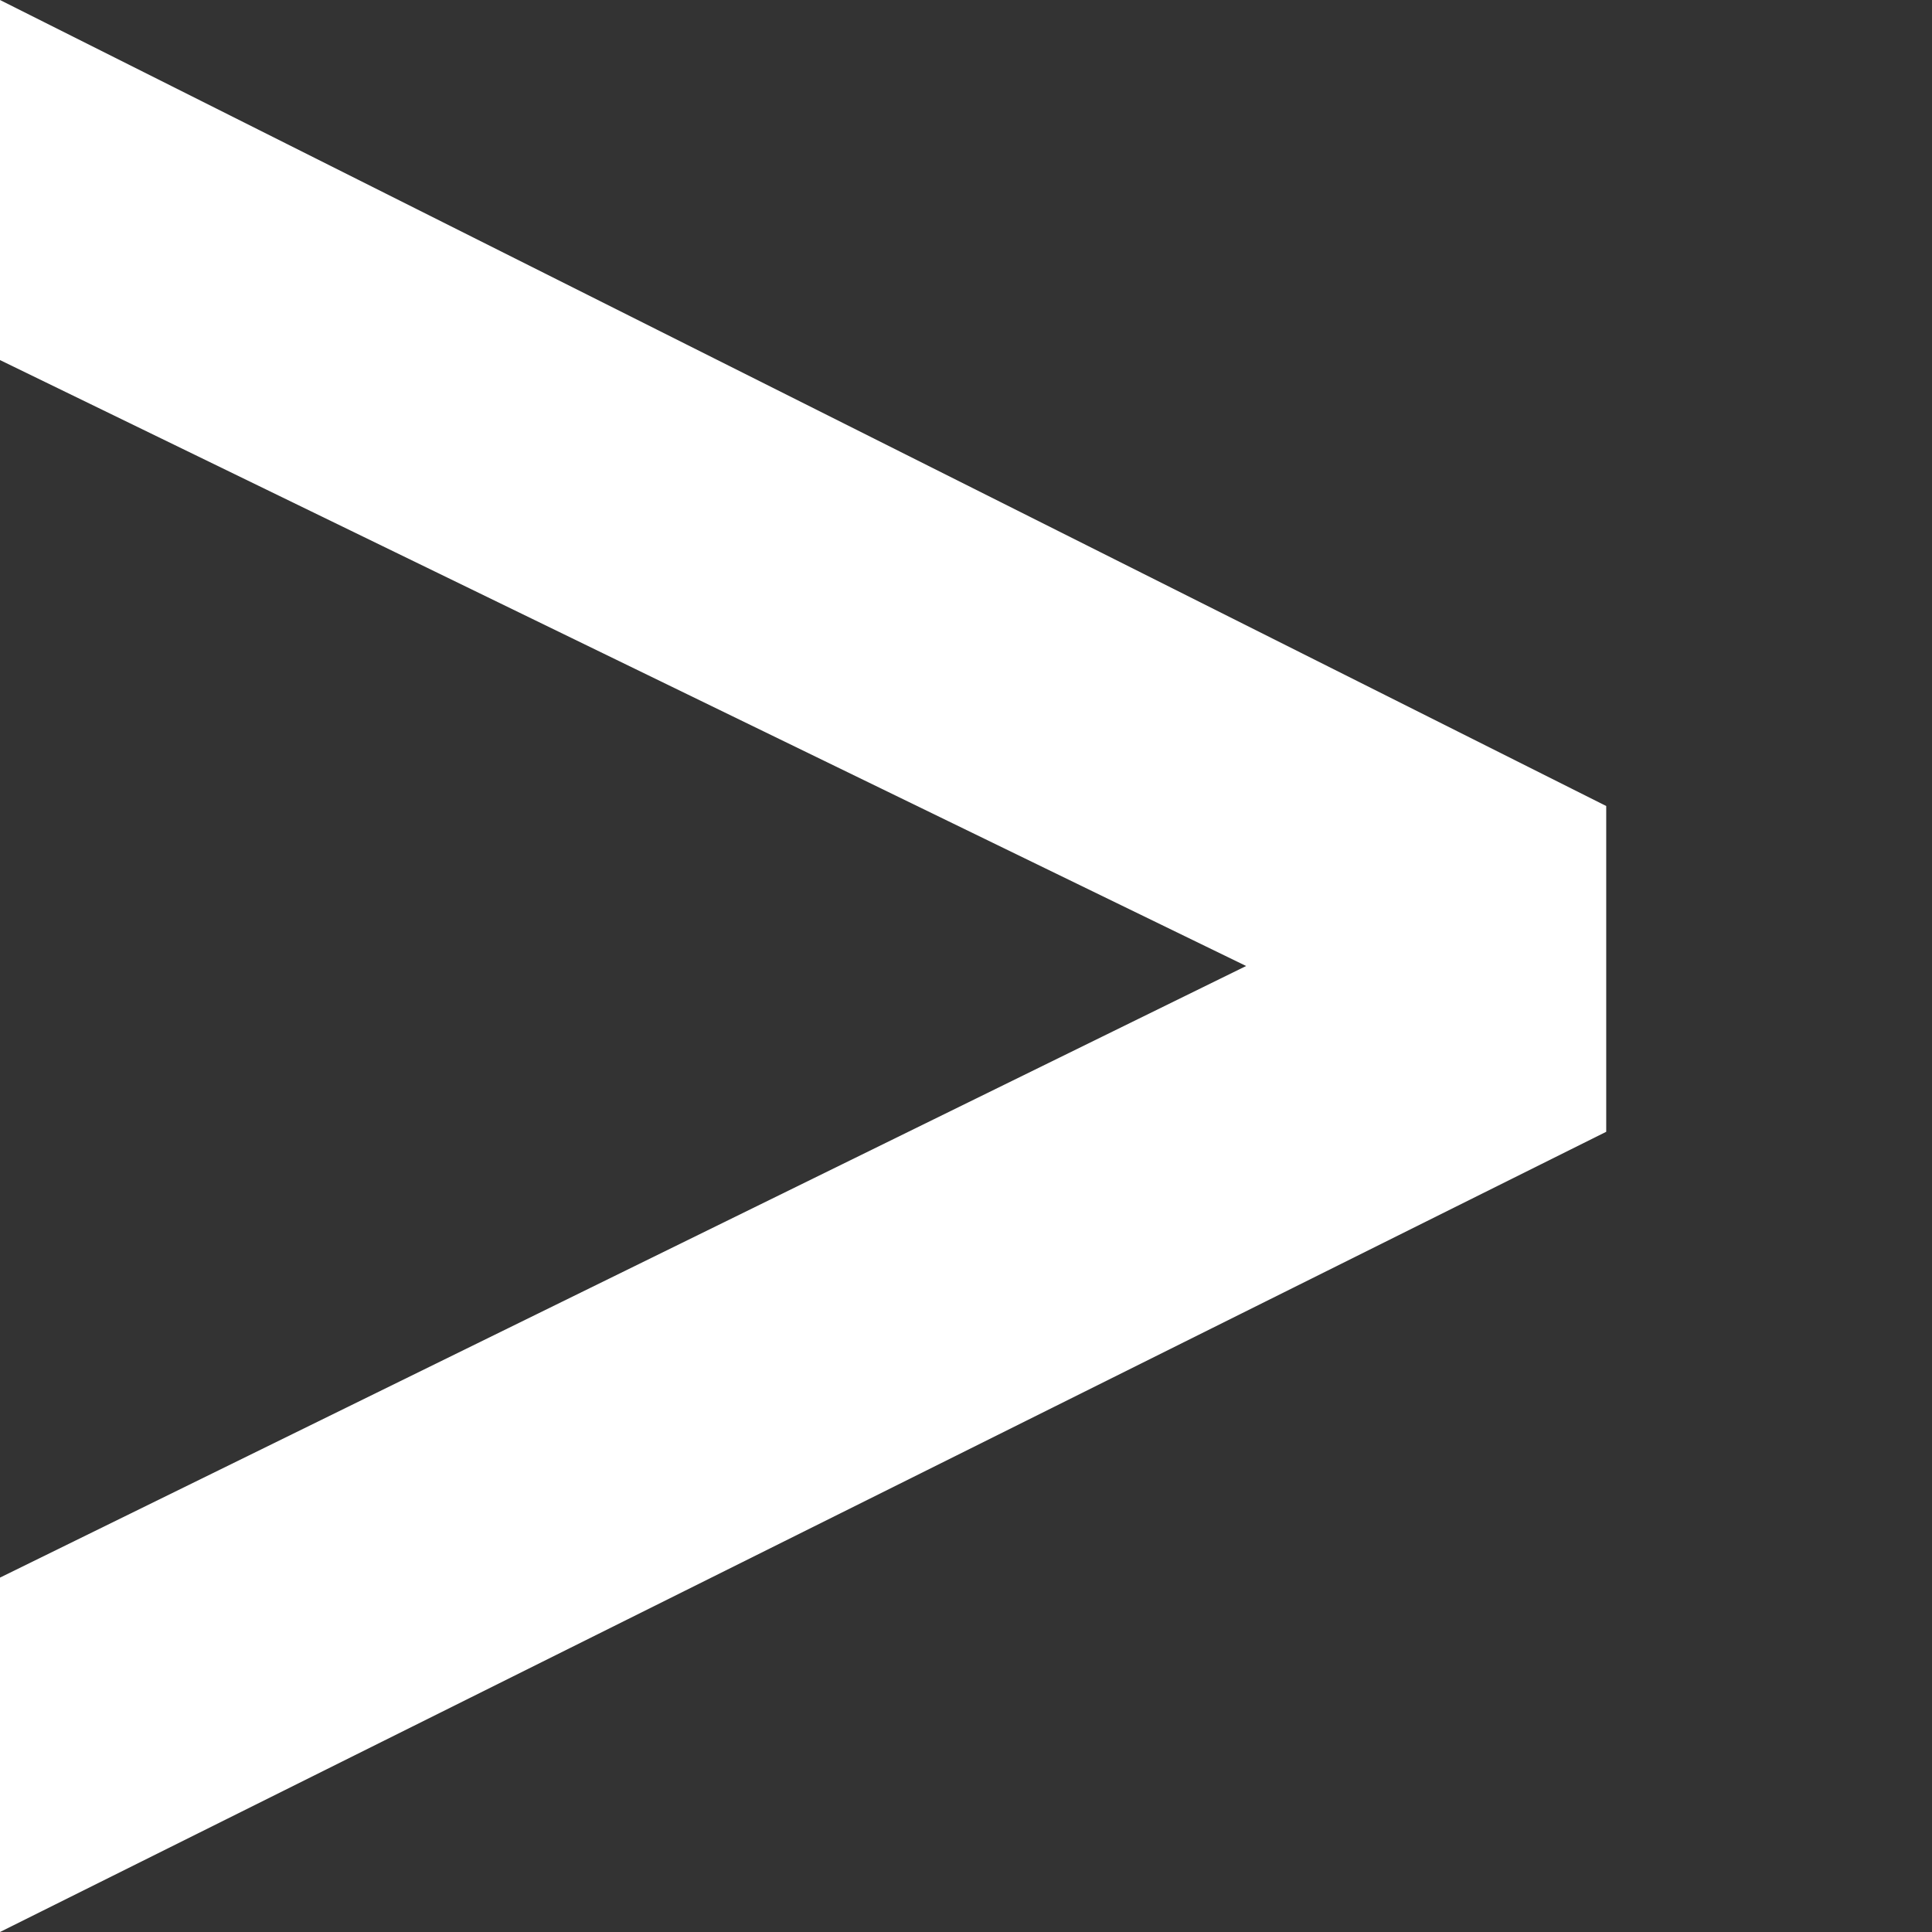 <?xml version="1.0" encoding="utf-8"?>
<svg xmlns="http://www.w3.org/2000/svg" width="16" height="16" viewBox="0 0 16 16" fill="none">
<rect x="0" y="0" width="16" height="16" fill="#333333" stroke="none"/>
<path d="M0 2.982V0L13.302 6.675V9.373L0 16V13.065L10.32 8L0 2.982Z" fill="white"/>
</svg>